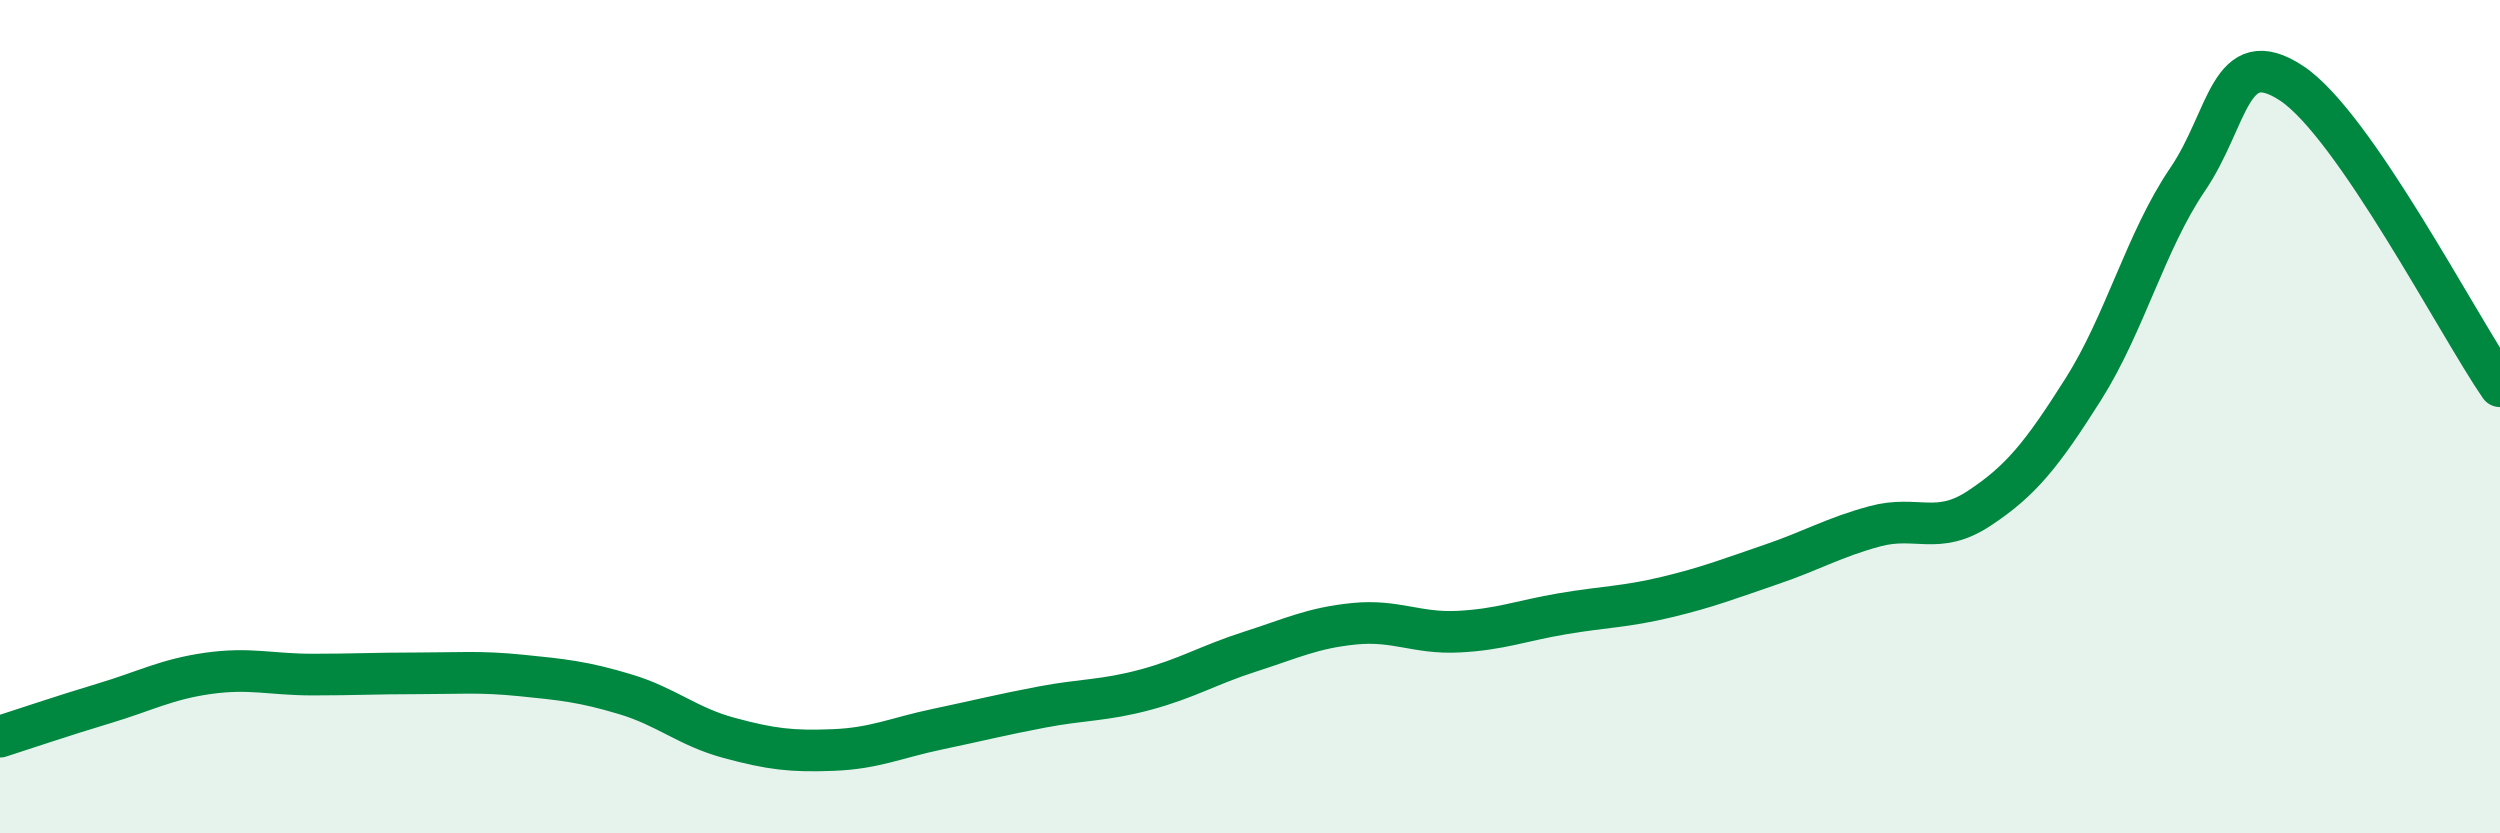 
    <svg width="60" height="20" viewBox="0 0 60 20" xmlns="http://www.w3.org/2000/svg">
      <path
        d="M 0,17.68 C 0.5,17.52 1.5,17.18 2.5,16.88 C 3.5,16.58 4,16.3 5,16.16 C 6,16.02 6.5,16.19 7.5,16.19 C 8.5,16.19 9,16.16 10,16.16 C 11,16.16 11.5,16.11 12.5,16.21 C 13.5,16.31 14,16.36 15,16.66 C 16,16.96 16.5,17.44 17.5,17.71 C 18.5,17.98 19,18.04 20,18 C 21,17.96 21.5,17.71 22.5,17.5 C 23.5,17.29 24,17.16 25,16.97 C 26,16.78 26.5,16.82 27.5,16.55 C 28.5,16.28 29,15.96 30,15.64 C 31,15.32 31.5,15.07 32.5,14.97 C 33.5,14.87 34,15.21 35,15.16 C 36,15.11 36.5,14.9 37.5,14.73 C 38.5,14.56 39,14.57 40,14.33 C 41,14.09 41.5,13.89 42.5,13.55 C 43.5,13.21 44,12.9 45,12.63 C 46,12.36 46.5,12.86 47.5,12.2 C 48.5,11.54 49,10.92 50,9.34 C 51,7.76 51.5,5.78 52.5,4.31 C 53.5,2.84 53.5,1.01 55,2 C 56.5,2.99 59,7.82 60,9.27L60 20L0 20Z"
        fill="#008740"
        opacity="0.1"
        stroke-linecap="round"
        stroke-linejoin="round"
      />
      <path
        d="M 0,17.68 C 0.5,17.52 1.5,17.18 2.5,16.88 C 3.5,16.58 4,16.3 5,16.16 C 6,16.02 6.5,16.19 7.5,16.19 C 8.5,16.19 9,16.16 10,16.16 C 11,16.16 11.5,16.11 12.5,16.21 C 13.5,16.31 14,16.36 15,16.66 C 16,16.96 16.5,17.44 17.5,17.71 C 18.5,17.98 19,18.04 20,18 C 21,17.96 21.5,17.71 22.5,17.5 C 23.5,17.29 24,17.16 25,16.97 C 26,16.78 26.5,16.82 27.5,16.55 C 28.5,16.28 29,15.96 30,15.64 C 31,15.32 31.5,15.07 32.5,14.97 C 33.5,14.87 34,15.21 35,15.16 C 36,15.11 36.5,14.9 37.5,14.73 C 38.5,14.56 39,14.57 40,14.33 C 41,14.09 41.5,13.89 42.5,13.55 C 43.5,13.21 44,12.9 45,12.63 C 46,12.36 46.5,12.86 47.5,12.2 C 48.5,11.54 49,10.92 50,9.34 C 51,7.76 51.5,5.78 52.5,4.31 C 53.5,2.84 53.5,1.01 55,2 C 56.5,2.99 59,7.82 60,9.27"
        stroke="#008740"
        stroke-width="1"
        fill="none"
        stroke-linecap="round"
        stroke-linejoin="round"
      />
    </svg>
  